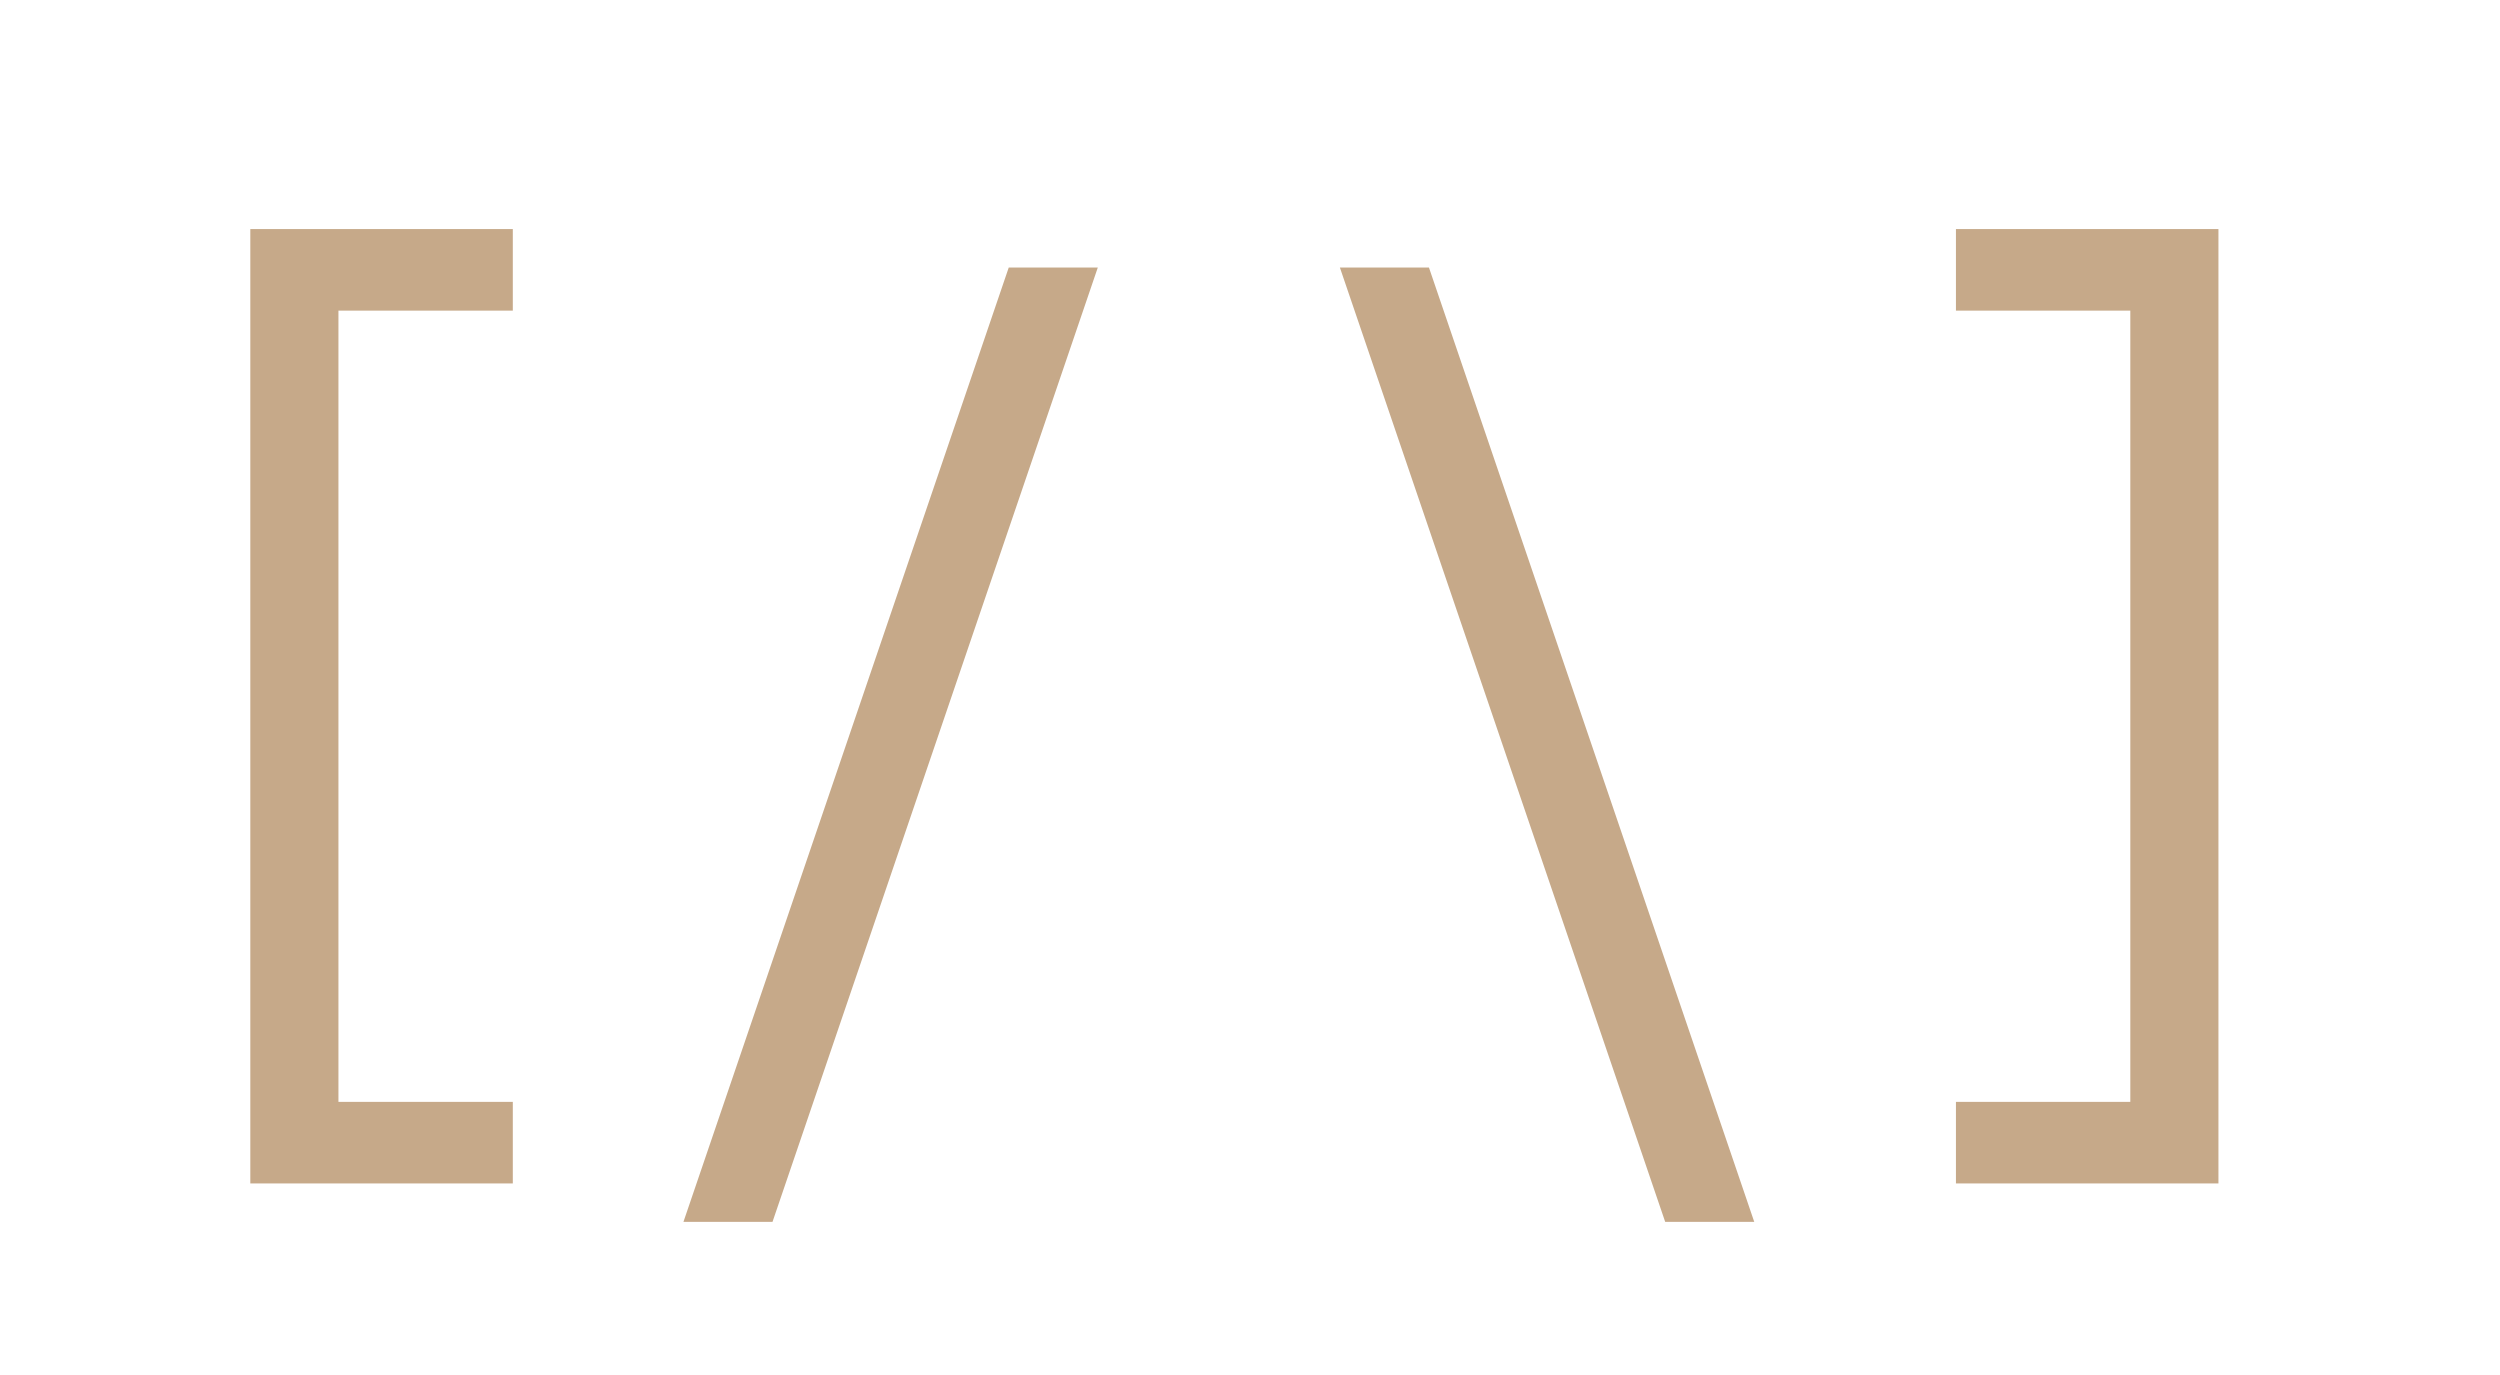 <?xml version="1.0" encoding="UTF-8"?> <svg xmlns="http://www.w3.org/2000/svg" width="40" height="22" viewBox="0 0 40 22" fill="none"><path d="M8.205 3.665V4.97H5.415V17.63H8.205V18.935H4.005V3.665H8.205Z" fill="#C6A989"></path><path d="M21.438 4.28H22.863L28.068 19.55H26.643L21.438 4.28Z" fill="#C6A989"></path><path d="M17.565 4.28L12.36 19.55H10.935L16.14 4.28H17.565Z" fill="#C6A989"></path><path d="M31.295 3.665H35.495V18.935H31.295V17.63H34.085V4.97H31.295V3.665Z" fill="#C6A989"></path></svg> 